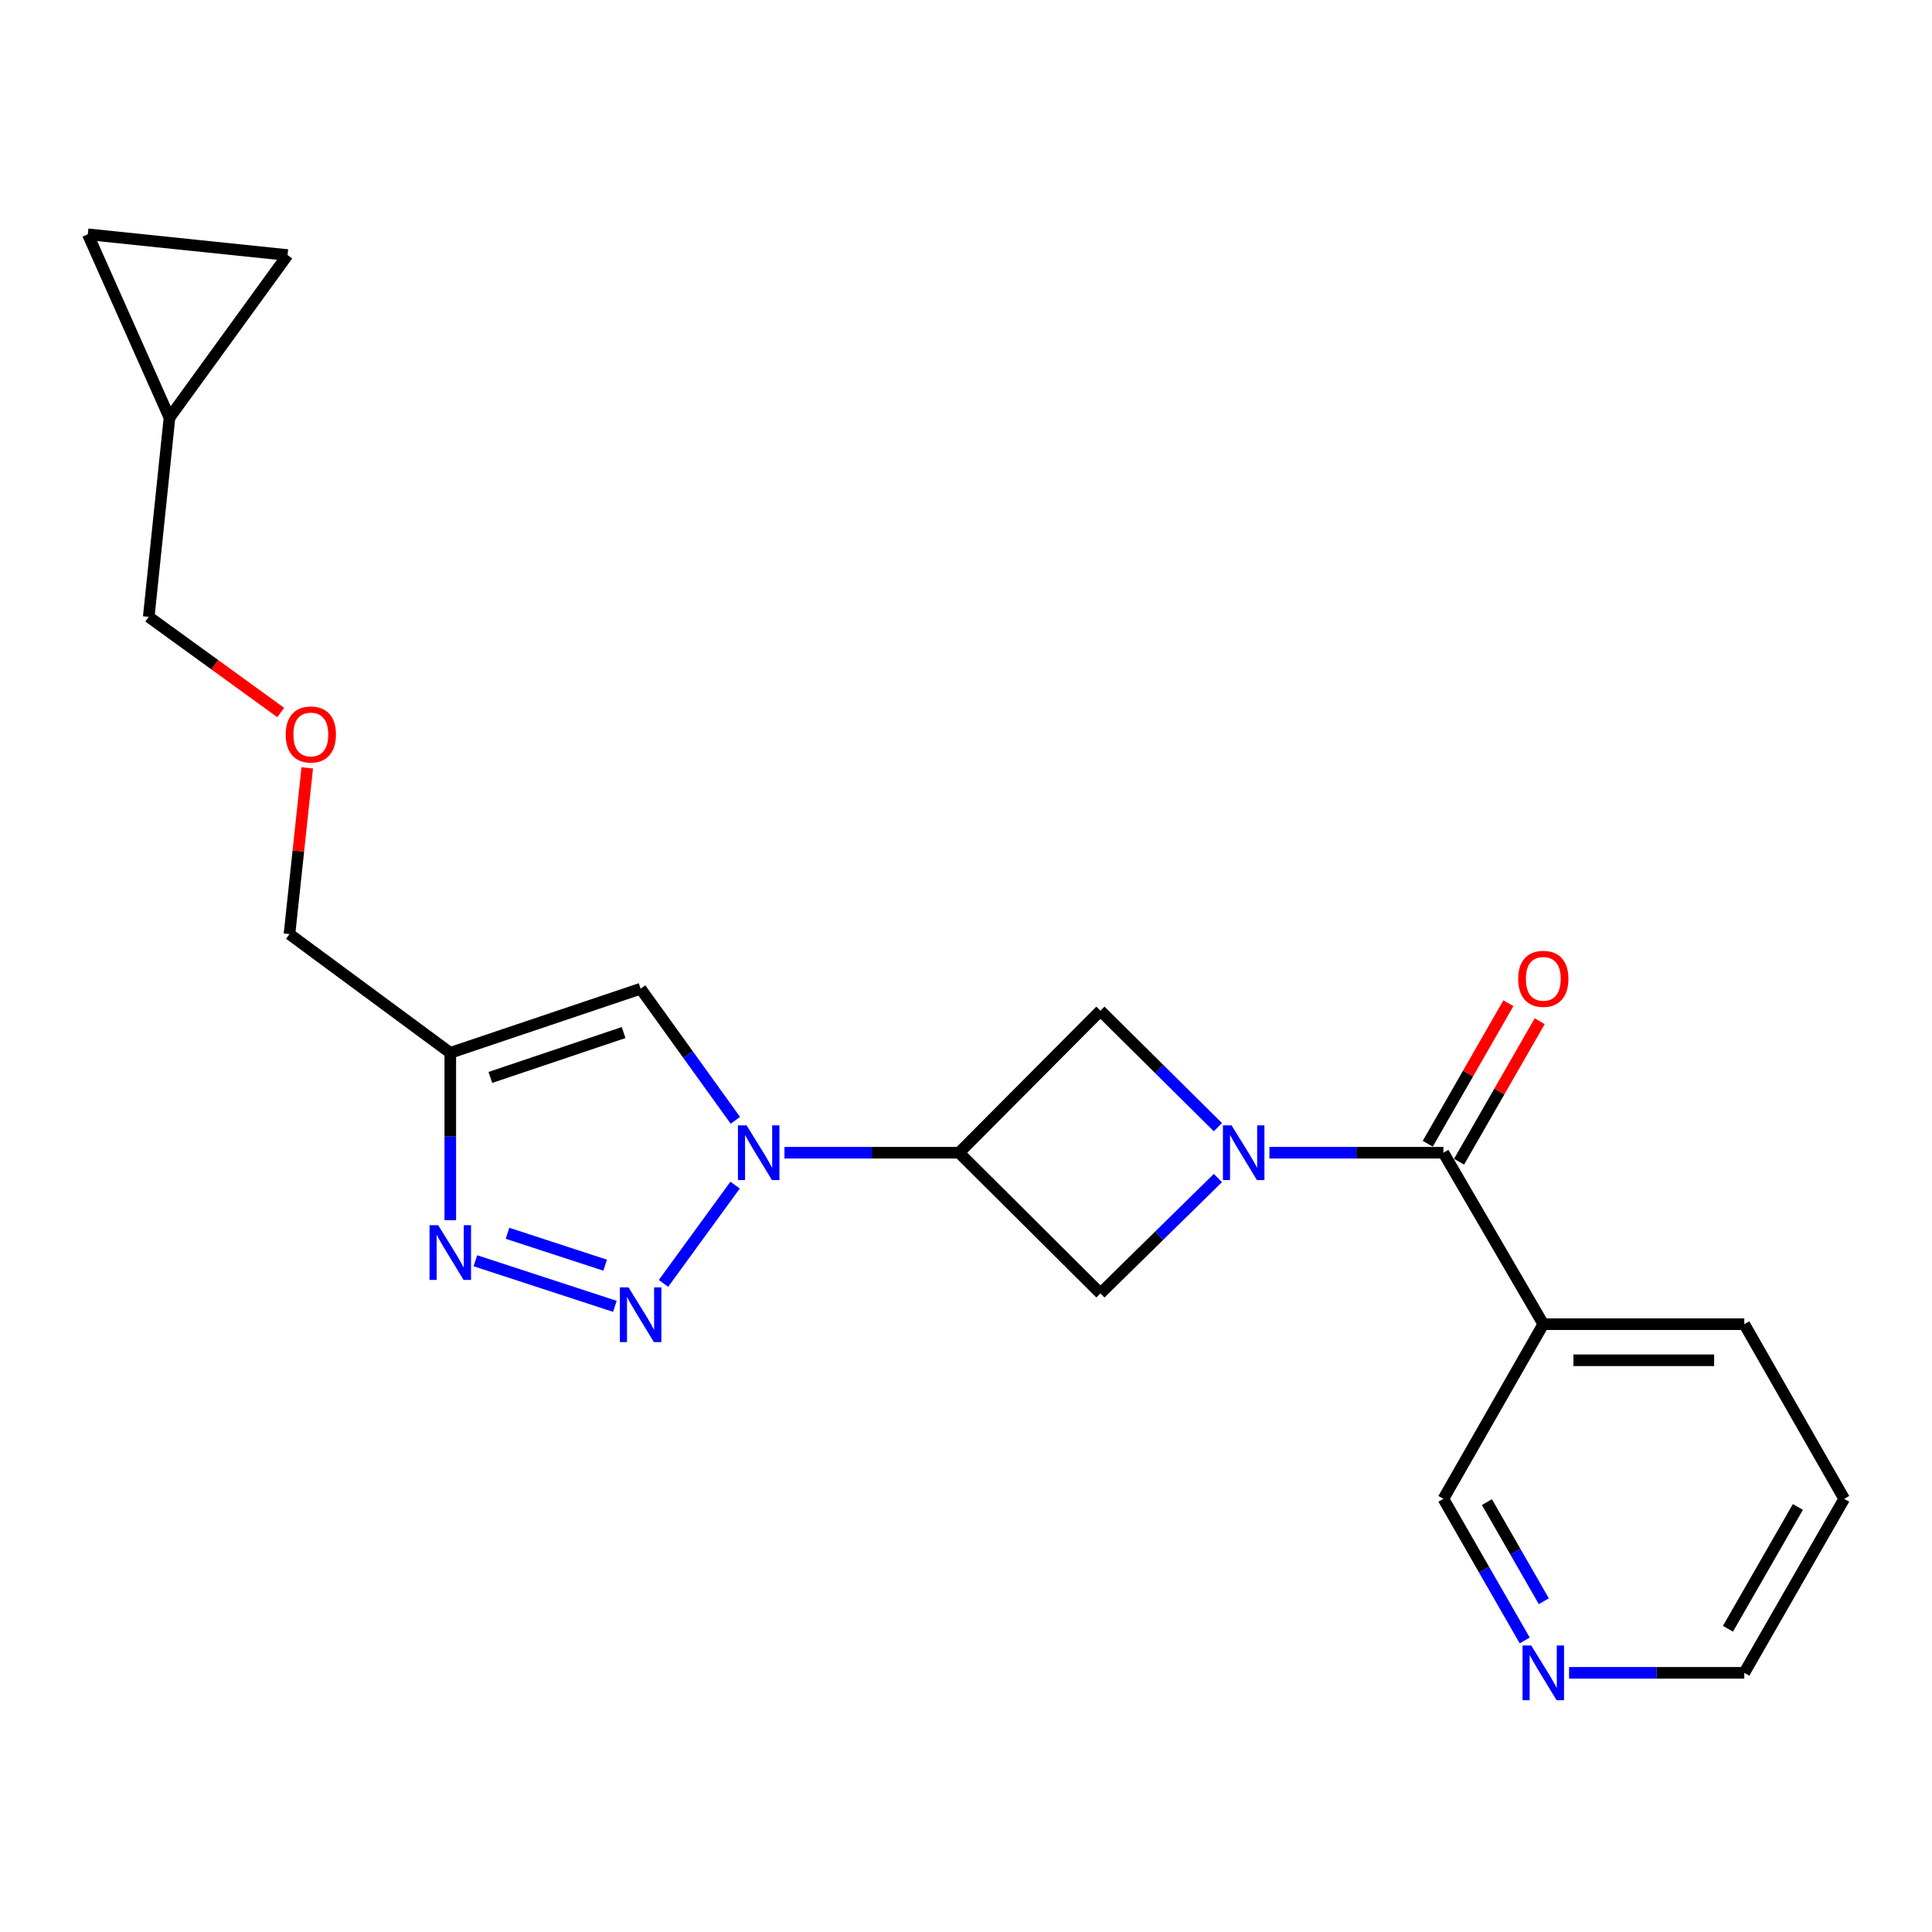 <?xml version='1.0' encoding='iso-8859-1'?>
<svg version='1.1' baseProfile='full'
              xmlns='http://www.w3.org/2000/svg'
                      xmlns:rdkit='http://www.rdkit.org/xml'
                      xmlns:xlink='http://www.w3.org/1999/xlink'
                  xml:space='preserve'
width='1000px' height='1000px' viewBox='0 0 1000 1000'>
<!-- END OF HEADER -->
<rect style='opacity:1.0;fill:#FFFFFF;stroke:none' width='1000' height='1000' x='0' y='0'> </rect>
<path class='bond-4' d='M 657.051,596.651 L 702.078,596.651' style='fill:none;fill-rule:evenodd;stroke:#0000FF;stroke-width:6px;stroke-linecap:butt;stroke-linejoin:miter;stroke-opacity:1' />
<path class='bond-4' d='M 702.078,596.651 L 747.104,596.651' style='fill:none;fill-rule:evenodd;stroke:#000000;stroke-width:6px;stroke-linecap:butt;stroke-linejoin:miter;stroke-opacity:1' />
<path class='bond-7' d='M 630.388,609.746 L 599.979,639.603' style='fill:none;fill-rule:evenodd;stroke:#0000FF;stroke-width:6px;stroke-linecap:butt;stroke-linejoin:miter;stroke-opacity:1' />
<path class='bond-7' d='M 599.979,639.603 L 569.569,669.459' style='fill:none;fill-rule:evenodd;stroke:#000000;stroke-width:6px;stroke-linecap:butt;stroke-linejoin:miter;stroke-opacity:1' />
<path class='bond-8' d='M 630.376,583.418 L 599.973,553.283' style='fill:none;fill-rule:evenodd;stroke:#0000FF;stroke-width:6px;stroke-linecap:butt;stroke-linejoin:miter;stroke-opacity:1' />
<path class='bond-8' d='M 599.973,553.283 L 569.569,523.148' style='fill:none;fill-rule:evenodd;stroke:#000000;stroke-width:6px;stroke-linecap:butt;stroke-linejoin:miter;stroke-opacity:1' />
<path class='bond-0' d='M 406.031,596.651 L 451.225,596.651' style='fill:none;fill-rule:evenodd;stroke:#0000FF;stroke-width:6px;stroke-linecap:butt;stroke-linejoin:miter;stroke-opacity:1' />
<path class='bond-0' d='M 451.225,596.651 L 496.419,596.651' style='fill:none;fill-rule:evenodd;stroke:#000000;stroke-width:6px;stroke-linecap:butt;stroke-linejoin:miter;stroke-opacity:1' />
<path class='bond-1' d='M 380.49,613.405 L 343.42,664.278' style='fill:none;fill-rule:evenodd;stroke:#0000FF;stroke-width:6px;stroke-linecap:butt;stroke-linejoin:miter;stroke-opacity:1' />
<path class='bond-5' d='M 380.623,579.876 L 356.106,545.818' style='fill:none;fill-rule:evenodd;stroke:#0000FF;stroke-width:6px;stroke-linecap:butt;stroke-linejoin:miter;stroke-opacity:1' />
<path class='bond-5' d='M 356.106,545.818 L 331.589,511.76' style='fill:none;fill-rule:evenodd;stroke:#000000;stroke-width:6px;stroke-linecap:butt;stroke-linejoin:miter;stroke-opacity:1' />
<path class='bond-3' d='M 318.258,676.158 L 246.05,652.566' style='fill:none;fill-rule:evenodd;stroke:#0000FF;stroke-width:6px;stroke-linecap:butt;stroke-linejoin:miter;stroke-opacity:1' />
<path class='bond-3' d='M 313.23,654.859 L 262.684,638.344' style='fill:none;fill-rule:evenodd;stroke:#0000FF;stroke-width:6px;stroke-linecap:butt;stroke-linejoin:miter;stroke-opacity:1' />
<path class='bond-2' d='M 496.419,596.651 L 569.569,523.148' style='fill:none;fill-rule:evenodd;stroke:#000000;stroke-width:6px;stroke-linecap:butt;stroke-linejoin:miter;stroke-opacity:1' />
<path class='bond-22' d='M 496.419,596.651 L 569.569,669.459' style='fill:none;fill-rule:evenodd;stroke:#000000;stroke-width:6px;stroke-linecap:butt;stroke-linejoin:miter;stroke-opacity:1' />
<path class='bond-23' d='M 233.069,631.58 L 233.069,588.263' style='fill:none;fill-rule:evenodd;stroke:#0000FF;stroke-width:6px;stroke-linecap:butt;stroke-linejoin:miter;stroke-opacity:1' />
<path class='bond-23' d='M 233.069,588.263 L 233.069,544.946' style='fill:none;fill-rule:evenodd;stroke:#000000;stroke-width:6px;stroke-linecap:butt;stroke-linejoin:miter;stroke-opacity:1' />
<path class='bond-9' d='M 747.104,596.651 L 798.809,685.393' style='fill:none;fill-rule:evenodd;stroke:#000000;stroke-width:6px;stroke-linecap:butt;stroke-linejoin:miter;stroke-opacity:1' />
<path class='bond-13' d='M 755.207,601.301 L 776.079,564.934' style='fill:none;fill-rule:evenodd;stroke:#000000;stroke-width:6px;stroke-linecap:butt;stroke-linejoin:miter;stroke-opacity:1' />
<path class='bond-13' d='M 776.079,564.934 L 796.95,528.567' style='fill:none;fill-rule:evenodd;stroke:#FF0000;stroke-width:6px;stroke-linecap:butt;stroke-linejoin:miter;stroke-opacity:1' />
<path class='bond-13' d='M 739.002,592.001 L 759.873,555.634' style='fill:none;fill-rule:evenodd;stroke:#000000;stroke-width:6px;stroke-linecap:butt;stroke-linejoin:miter;stroke-opacity:1' />
<path class='bond-13' d='M 759.873,555.634 L 780.745,519.266' style='fill:none;fill-rule:evenodd;stroke:#FF0000;stroke-width:6px;stroke-linecap:butt;stroke-linejoin:miter;stroke-opacity:1' />
<path class='bond-6' d='M 331.589,511.76 L 233.069,544.946' style='fill:none;fill-rule:evenodd;stroke:#000000;stroke-width:6px;stroke-linecap:butt;stroke-linejoin:miter;stroke-opacity:1' />
<path class='bond-6' d='M 322.776,534.445 L 253.812,557.676' style='fill:none;fill-rule:evenodd;stroke:#000000;stroke-width:6px;stroke-linecap:butt;stroke-linejoin:miter;stroke-opacity:1' />
<path class='bond-16' d='M 233.069,544.946 L 149.829,483.495' style='fill:none;fill-rule:evenodd;stroke:#000000;stroke-width:6px;stroke-linecap:butt;stroke-linejoin:miter;stroke-opacity:1' />
<path class='bond-15' d='M 798.809,685.393 L 747.104,775.795' style='fill:none;fill-rule:evenodd;stroke:#000000;stroke-width:6px;stroke-linecap:butt;stroke-linejoin:miter;stroke-opacity:1' />
<path class='bond-19' d='M 798.809,685.393 L 902.841,685.393' style='fill:none;fill-rule:evenodd;stroke:#000000;stroke-width:6px;stroke-linecap:butt;stroke-linejoin:miter;stroke-opacity:1' />
<path class='bond-19' d='M 814.414,704.077 L 887.236,704.077' style='fill:none;fill-rule:evenodd;stroke:#000000;stroke-width:6px;stroke-linecap:butt;stroke-linejoin:miter;stroke-opacity:1' />
<path class='bond-10' d='M 45.455,121.272 L 87.723,216.221' style='fill:none;fill-rule:evenodd;stroke:#000000;stroke-width:6px;stroke-linecap:butt;stroke-linejoin:miter;stroke-opacity:1' />
<path class='bond-25' d='M 45.455,121.272 L 148.833,132.016' style='fill:none;fill-rule:evenodd;stroke:#000000;stroke-width:6px;stroke-linecap:butt;stroke-linejoin:miter;stroke-opacity:1' />
<path class='bond-11' d='M 148.833,132.016 L 87.723,216.221' style='fill:none;fill-rule:evenodd;stroke:#000000;stroke-width:6px;stroke-linecap:butt;stroke-linejoin:miter;stroke-opacity:1' />
<path class='bond-12' d='M 87.723,216.221 L 76.99,319.288' style='fill:none;fill-rule:evenodd;stroke:#000000;stroke-width:6px;stroke-linecap:butt;stroke-linejoin:miter;stroke-opacity:1' />
<path class='bond-14' d='M 789.189,849.099 L 768.147,812.447' style='fill:none;fill-rule:evenodd;stroke:#0000FF;stroke-width:6px;stroke-linecap:butt;stroke-linejoin:miter;stroke-opacity:1' />
<path class='bond-14' d='M 768.147,812.447 L 747.104,775.795' style='fill:none;fill-rule:evenodd;stroke:#000000;stroke-width:6px;stroke-linecap:butt;stroke-linejoin:miter;stroke-opacity:1' />
<path class='bond-14' d='M 799.08,828.8 L 784.351,803.144' style='fill:none;fill-rule:evenodd;stroke:#0000FF;stroke-width:6px;stroke-linecap:butt;stroke-linejoin:miter;stroke-opacity:1' />
<path class='bond-14' d='M 784.351,803.144 L 769.621,777.488' style='fill:none;fill-rule:evenodd;stroke:#000000;stroke-width:6px;stroke-linecap:butt;stroke-linejoin:miter;stroke-opacity:1' />
<path class='bond-24' d='M 812.15,865.855 L 857.495,865.855' style='fill:none;fill-rule:evenodd;stroke:#0000FF;stroke-width:6px;stroke-linecap:butt;stroke-linejoin:miter;stroke-opacity:1' />
<path class='bond-24' d='M 857.495,865.855 L 902.841,865.855' style='fill:none;fill-rule:evenodd;stroke:#000000;stroke-width:6px;stroke-linecap:butt;stroke-linejoin:miter;stroke-opacity:1' />
<path class='bond-17' d='M 149.829,483.495 L 154.429,440.47' style='fill:none;fill-rule:evenodd;stroke:#000000;stroke-width:6px;stroke-linecap:butt;stroke-linejoin:miter;stroke-opacity:1' />
<path class='bond-17' d='M 154.429,440.47 L 159.028,397.446' style='fill:none;fill-rule:evenodd;stroke:#FF0000;stroke-width:6px;stroke-linecap:butt;stroke-linejoin:miter;stroke-opacity:1' />
<path class='bond-18' d='M 145.294,368.787 L 111.142,344.038' style='fill:none;fill-rule:evenodd;stroke:#FF0000;stroke-width:6px;stroke-linecap:butt;stroke-linejoin:miter;stroke-opacity:1' />
<path class='bond-18' d='M 111.142,344.038 L 76.99,319.288' style='fill:none;fill-rule:evenodd;stroke:#000000;stroke-width:6px;stroke-linecap:butt;stroke-linejoin:miter;stroke-opacity:1' />
<path class='bond-21' d='M 902.841,685.393 L 954.545,775.795' style='fill:none;fill-rule:evenodd;stroke:#000000;stroke-width:6px;stroke-linecap:butt;stroke-linejoin:miter;stroke-opacity:1' />
<path class='bond-20' d='M 902.841,865.855 L 954.545,775.795' style='fill:none;fill-rule:evenodd;stroke:#000000;stroke-width:6px;stroke-linecap:butt;stroke-linejoin:miter;stroke-opacity:1' />
<path class='bond-20' d='M 894.393,843.043 L 930.586,780.001' style='fill:none;fill-rule:evenodd;stroke:#000000;stroke-width:6px;stroke-linecap:butt;stroke-linejoin:miter;stroke-opacity:1' />
<path  class='atom-0' d='M 637.466 582.491
L 646.746 597.491
Q 647.666 598.971, 649.146 601.651
Q 650.626 604.331, 650.706 604.491
L 650.706 582.491
L 654.466 582.491
L 654.466 610.811
L 650.586 610.811
L 640.626 594.411
Q 639.466 592.491, 638.226 590.291
Q 637.026 588.091, 636.666 587.411
L 636.666 610.811
L 632.986 610.811
L 632.986 582.491
L 637.466 582.491
' fill='#0000FF'/>
<path  class='atom-1' d='M 386.438 582.491
L 395.718 597.491
Q 396.638 598.971, 398.118 601.651
Q 399.598 604.331, 399.678 604.491
L 399.678 582.491
L 403.438 582.491
L 403.438 610.811
L 399.558 610.811
L 389.598 594.411
Q 388.438 592.491, 387.198 590.291
Q 385.998 588.091, 385.638 587.411
L 385.638 610.811
L 381.958 610.811
L 381.958 582.491
L 386.438 582.491
' fill='#0000FF'/>
<path  class='atom-2' d='M 325.329 666.354
L 334.609 681.354
Q 335.529 682.834, 337.009 685.514
Q 338.489 688.194, 338.569 688.354
L 338.569 666.354
L 342.329 666.354
L 342.329 694.674
L 338.449 694.674
L 328.489 678.274
Q 327.329 676.354, 326.089 674.154
Q 324.889 671.954, 324.529 671.274
L 324.529 694.674
L 320.849 694.674
L 320.849 666.354
L 325.329 666.354
' fill='#0000FF'/>
<path  class='atom-4' d='M 226.809 634.164
L 236.089 649.164
Q 237.009 650.644, 238.489 653.324
Q 239.969 656.004, 240.049 656.164
L 240.049 634.164
L 243.809 634.164
L 243.809 662.484
L 239.929 662.484
L 229.969 646.084
Q 228.809 644.164, 227.569 641.964
Q 226.369 639.764, 226.009 639.084
L 226.009 662.484
L 222.329 662.484
L 222.329 634.164
L 226.809 634.164
' fill='#0000FF'/>
<path  class='atom-14' d='M 785.809 506.64
Q 785.809 499.84, 789.169 496.04
Q 792.529 492.24, 798.809 492.24
Q 805.089 492.24, 808.449 496.04
Q 811.809 499.84, 811.809 506.64
Q 811.809 513.52, 808.409 517.44
Q 805.009 521.32, 798.809 521.32
Q 792.569 521.32, 789.169 517.44
Q 785.809 513.56, 785.809 506.64
M 798.809 518.12
Q 803.129 518.12, 805.449 515.24
Q 807.809 512.32, 807.809 506.64
Q 807.809 501.08, 805.449 498.28
Q 803.129 495.44, 798.809 495.44
Q 794.489 495.44, 792.129 498.24
Q 789.809 501.04, 789.809 506.64
Q 789.809 512.36, 792.129 515.24
Q 794.489 518.12, 798.809 518.12
' fill='#FF0000'/>
<path  class='atom-15' d='M 792.549 851.695
L 801.829 866.695
Q 802.749 868.175, 804.229 870.855
Q 805.709 873.535, 805.789 873.695
L 805.789 851.695
L 809.549 851.695
L 809.549 880.015
L 805.669 880.015
L 795.709 863.615
Q 794.549 861.695, 793.309 859.495
Q 792.109 857.295, 791.749 856.615
L 791.749 880.015
L 788.069 880.015
L 788.069 851.695
L 792.549 851.695
' fill='#0000FF'/>
<path  class='atom-18' d='M 147.884 380.166
Q 147.884 373.366, 151.244 369.566
Q 154.604 365.766, 160.884 365.766
Q 167.164 365.766, 170.524 369.566
Q 173.884 373.366, 173.884 380.166
Q 173.884 387.046, 170.484 390.966
Q 167.084 394.846, 160.884 394.846
Q 154.644 394.846, 151.244 390.966
Q 147.884 387.086, 147.884 380.166
M 160.884 391.646
Q 165.204 391.646, 167.524 388.766
Q 169.884 385.846, 169.884 380.166
Q 169.884 374.606, 167.524 371.806
Q 165.204 368.966, 160.884 368.966
Q 156.564 368.966, 154.204 371.766
Q 151.884 374.566, 151.884 380.166
Q 151.884 385.886, 154.204 388.766
Q 156.564 391.646, 160.884 391.646
' fill='#FF0000'/>
</svg>
